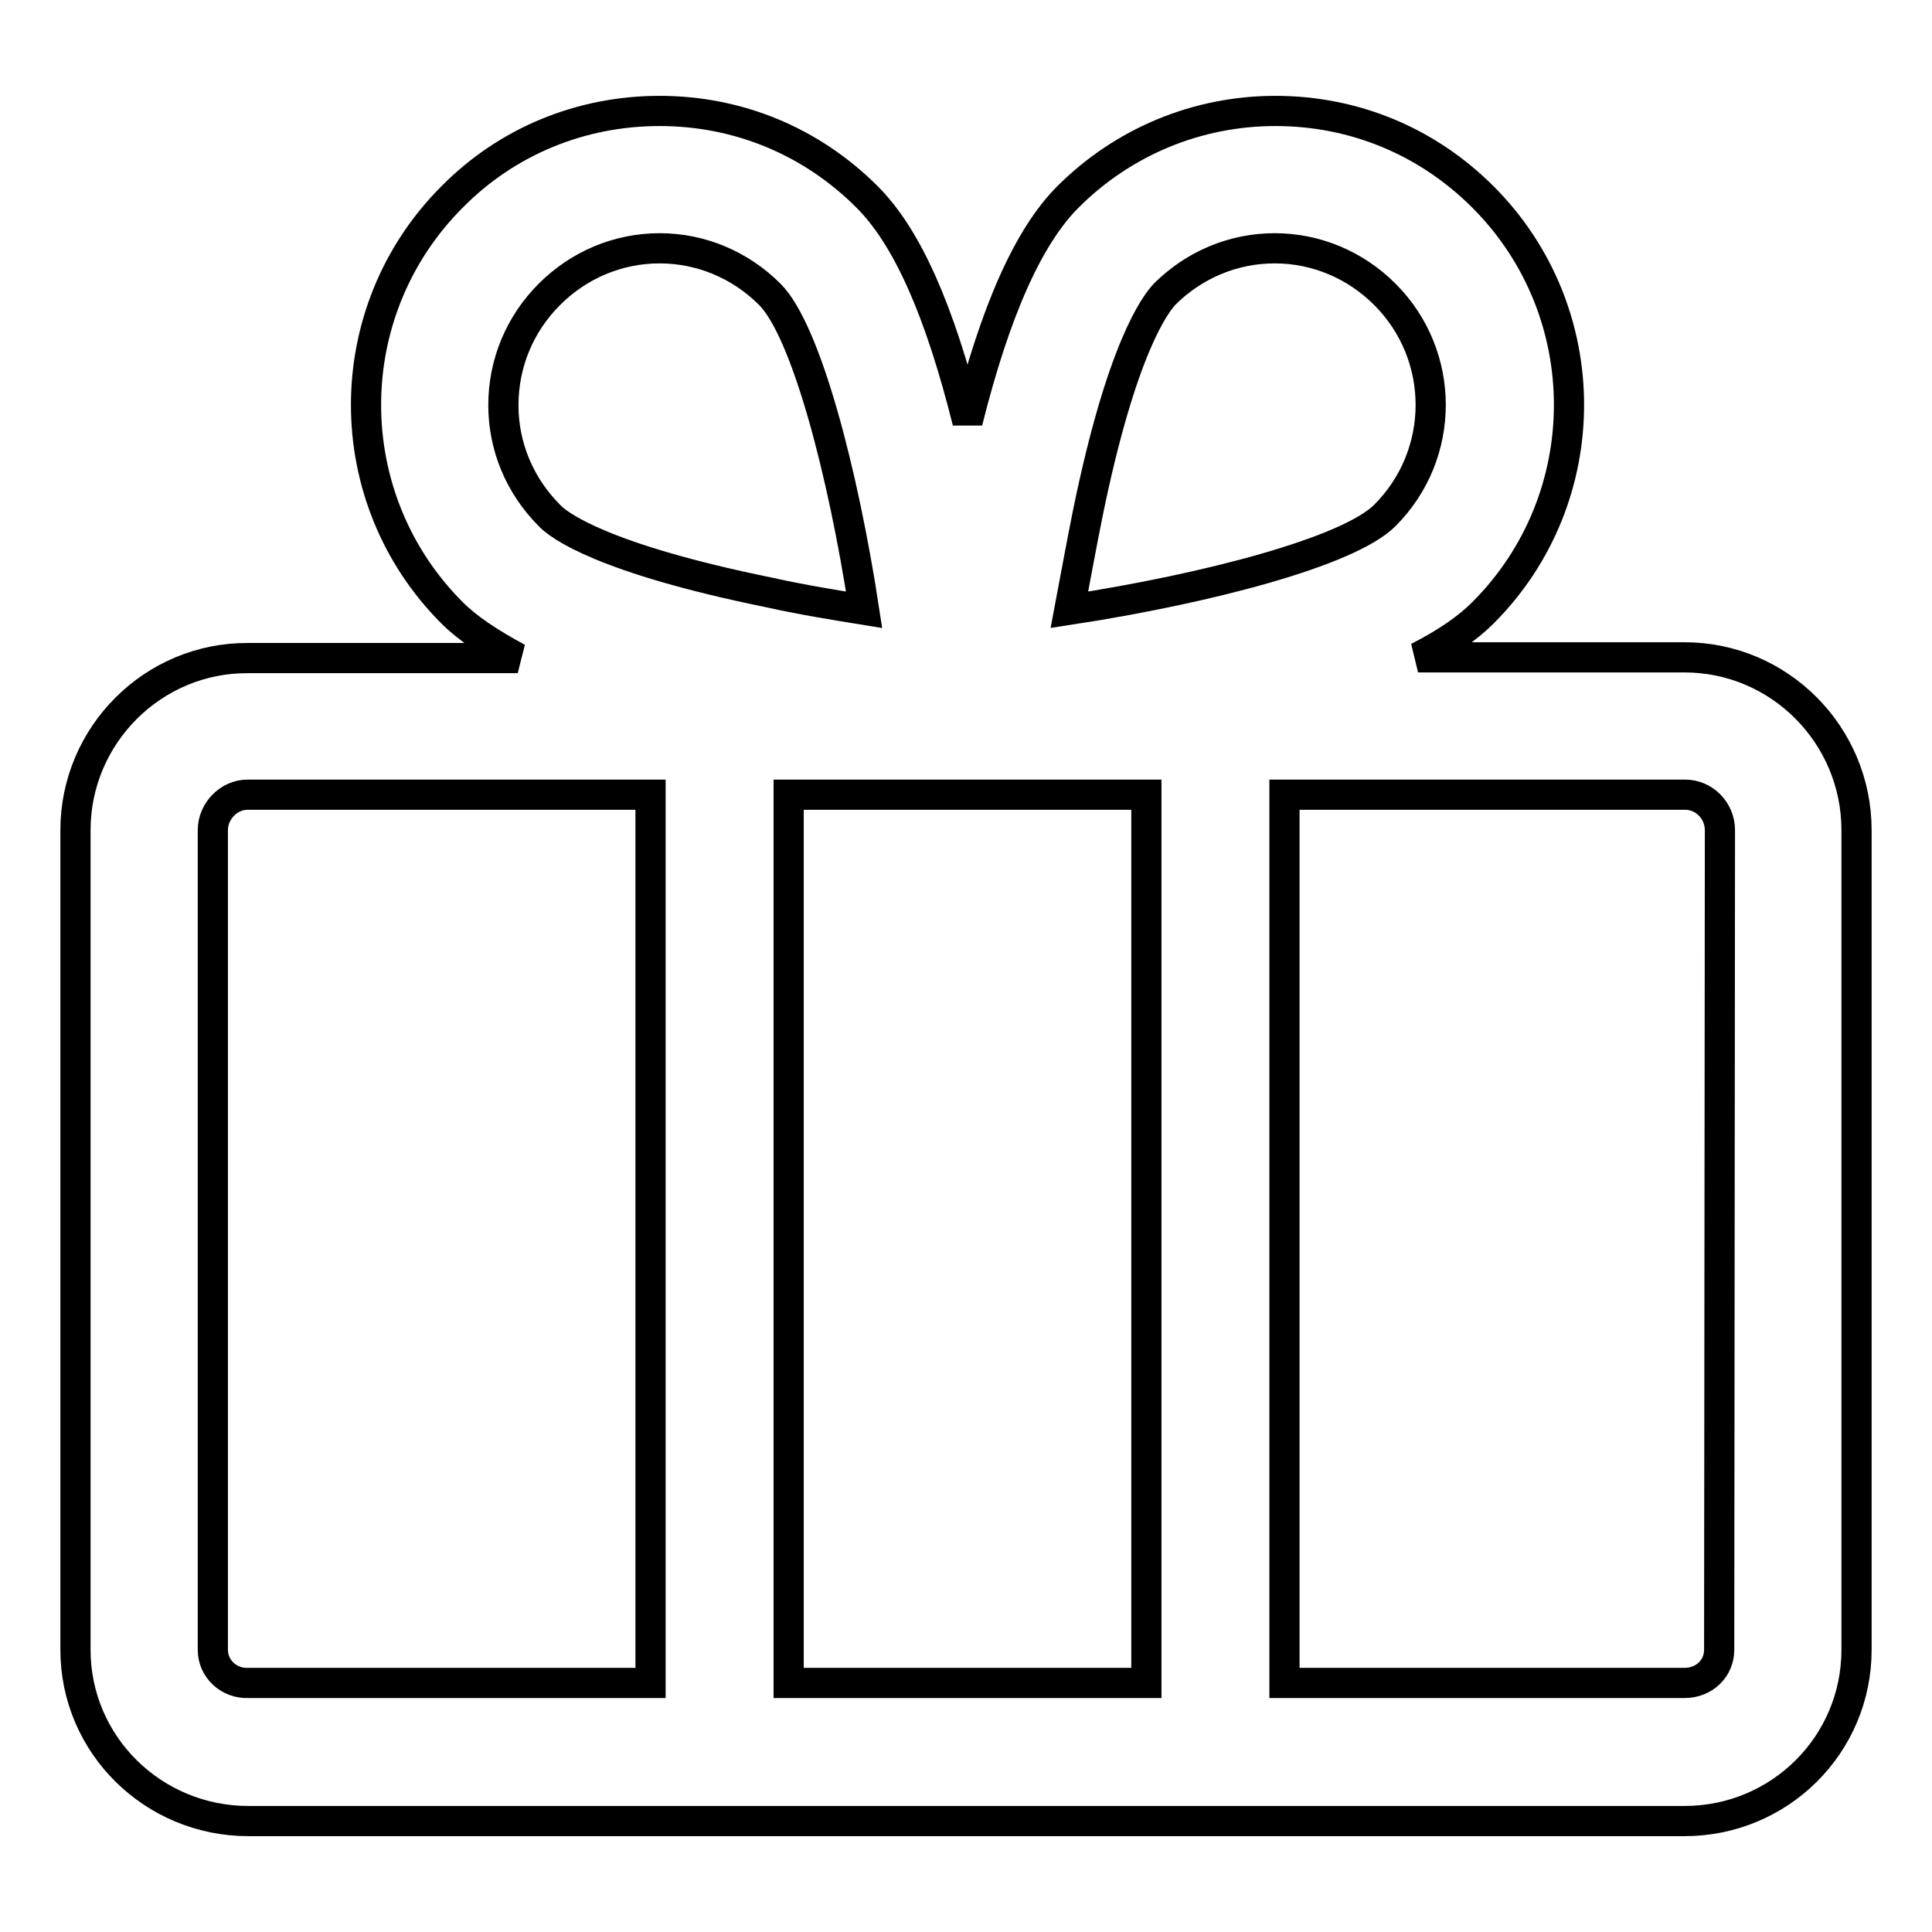 <?xml version="1.0" encoding="utf-8"?>
<!-- Svg Vector Icons : http://www.onlinewebfonts.com/icon -->
<!DOCTYPE svg PUBLIC "-//W3C//DTD SVG 1.1//EN" "http://www.w3.org/Graphics/SVG/1.1/DTD/svg11.dtd">
<svg version="1.1" xmlns="http://www.w3.org/2000/svg" xmlns:xlink="http://www.w3.org/1999/xlink" x="0px" y="0px" viewBox="0 0 256 256" enable-background="new 0 0 256 256" xml:space="preserve">
<g> <path stroke-width="4" fill-opacity="0" stroke="#000000"  d="M223.2,87.1h-35.3c3.7-1.9,6.5-3.8,8.6-5.9c15.2-15.2,15.2-39.9,0-55.1c-7.4-7.4-17.1-11.4-27.5-11.4 s-20.2,4.1-27.5,11.4c-5.2,5.2-9.6,15-13.3,29.8c-3.7-14.8-8-24.5-13.3-29.8c-7.4-7.4-17.1-11.4-27.5-11.4 c-10.4,0-20.2,4-27.5,11.4c-15.2,15.2-15.2,39.9,0,55.1c2.1,2.1,5,4,8.7,6H32.9C20.3,87.1,10,97.4,10,110v108.6 c0,12.6,10.3,22.7,22.9,22.7h190.3c12.6,0,22.8-10.1,22.8-22.7V110C246,97.4,235.8,87.1,223.2,87.1L223.2,87.1z M151.9,105.3v117.7 h-47.4V105.3H151.9L151.9,105.3z M144.1,68.2c4.5-22.1,9-27.9,10.2-29.2c3.9-3.9,9.1-6.1,14.6-6.1s10.7,2.2,14.6,6.1 c8.1,8.1,8.1,21.2,0,29.3c-4.8,4.8-23.5,9.7-41.8,12.5C142.4,77.1,143.2,72.7,144.1,68.2L144.1,68.2z M72.8,39 c3.9-3.9,9.1-6.1,14.6-6.1c5.5,0,10.7,2.2,14.6,6.1c4.8,4.8,9.7,23.5,12.5,41.8c-3.7-0.6-8.1-1.3-12.6-2.3 C79.8,74,74,69.6,72.8,68.3c-3.9-3.9-6.1-9.1-6.1-14.6C66.7,48.1,68.9,42.9,72.8,39z M28.2,218.6V110c0-2.5,2.1-4.7,4.6-4.7h53.4 v117.7H32.9C30.3,223.1,28.2,221.1,28.2,218.6z M227.8,218.6c0,2.5-2,4.4-4.6,4.4h-53V105.3h53.1c2.5,0,4.6,2.1,4.6,4.7 L227.8,218.6L227.8,218.6z"/></g>
</svg>